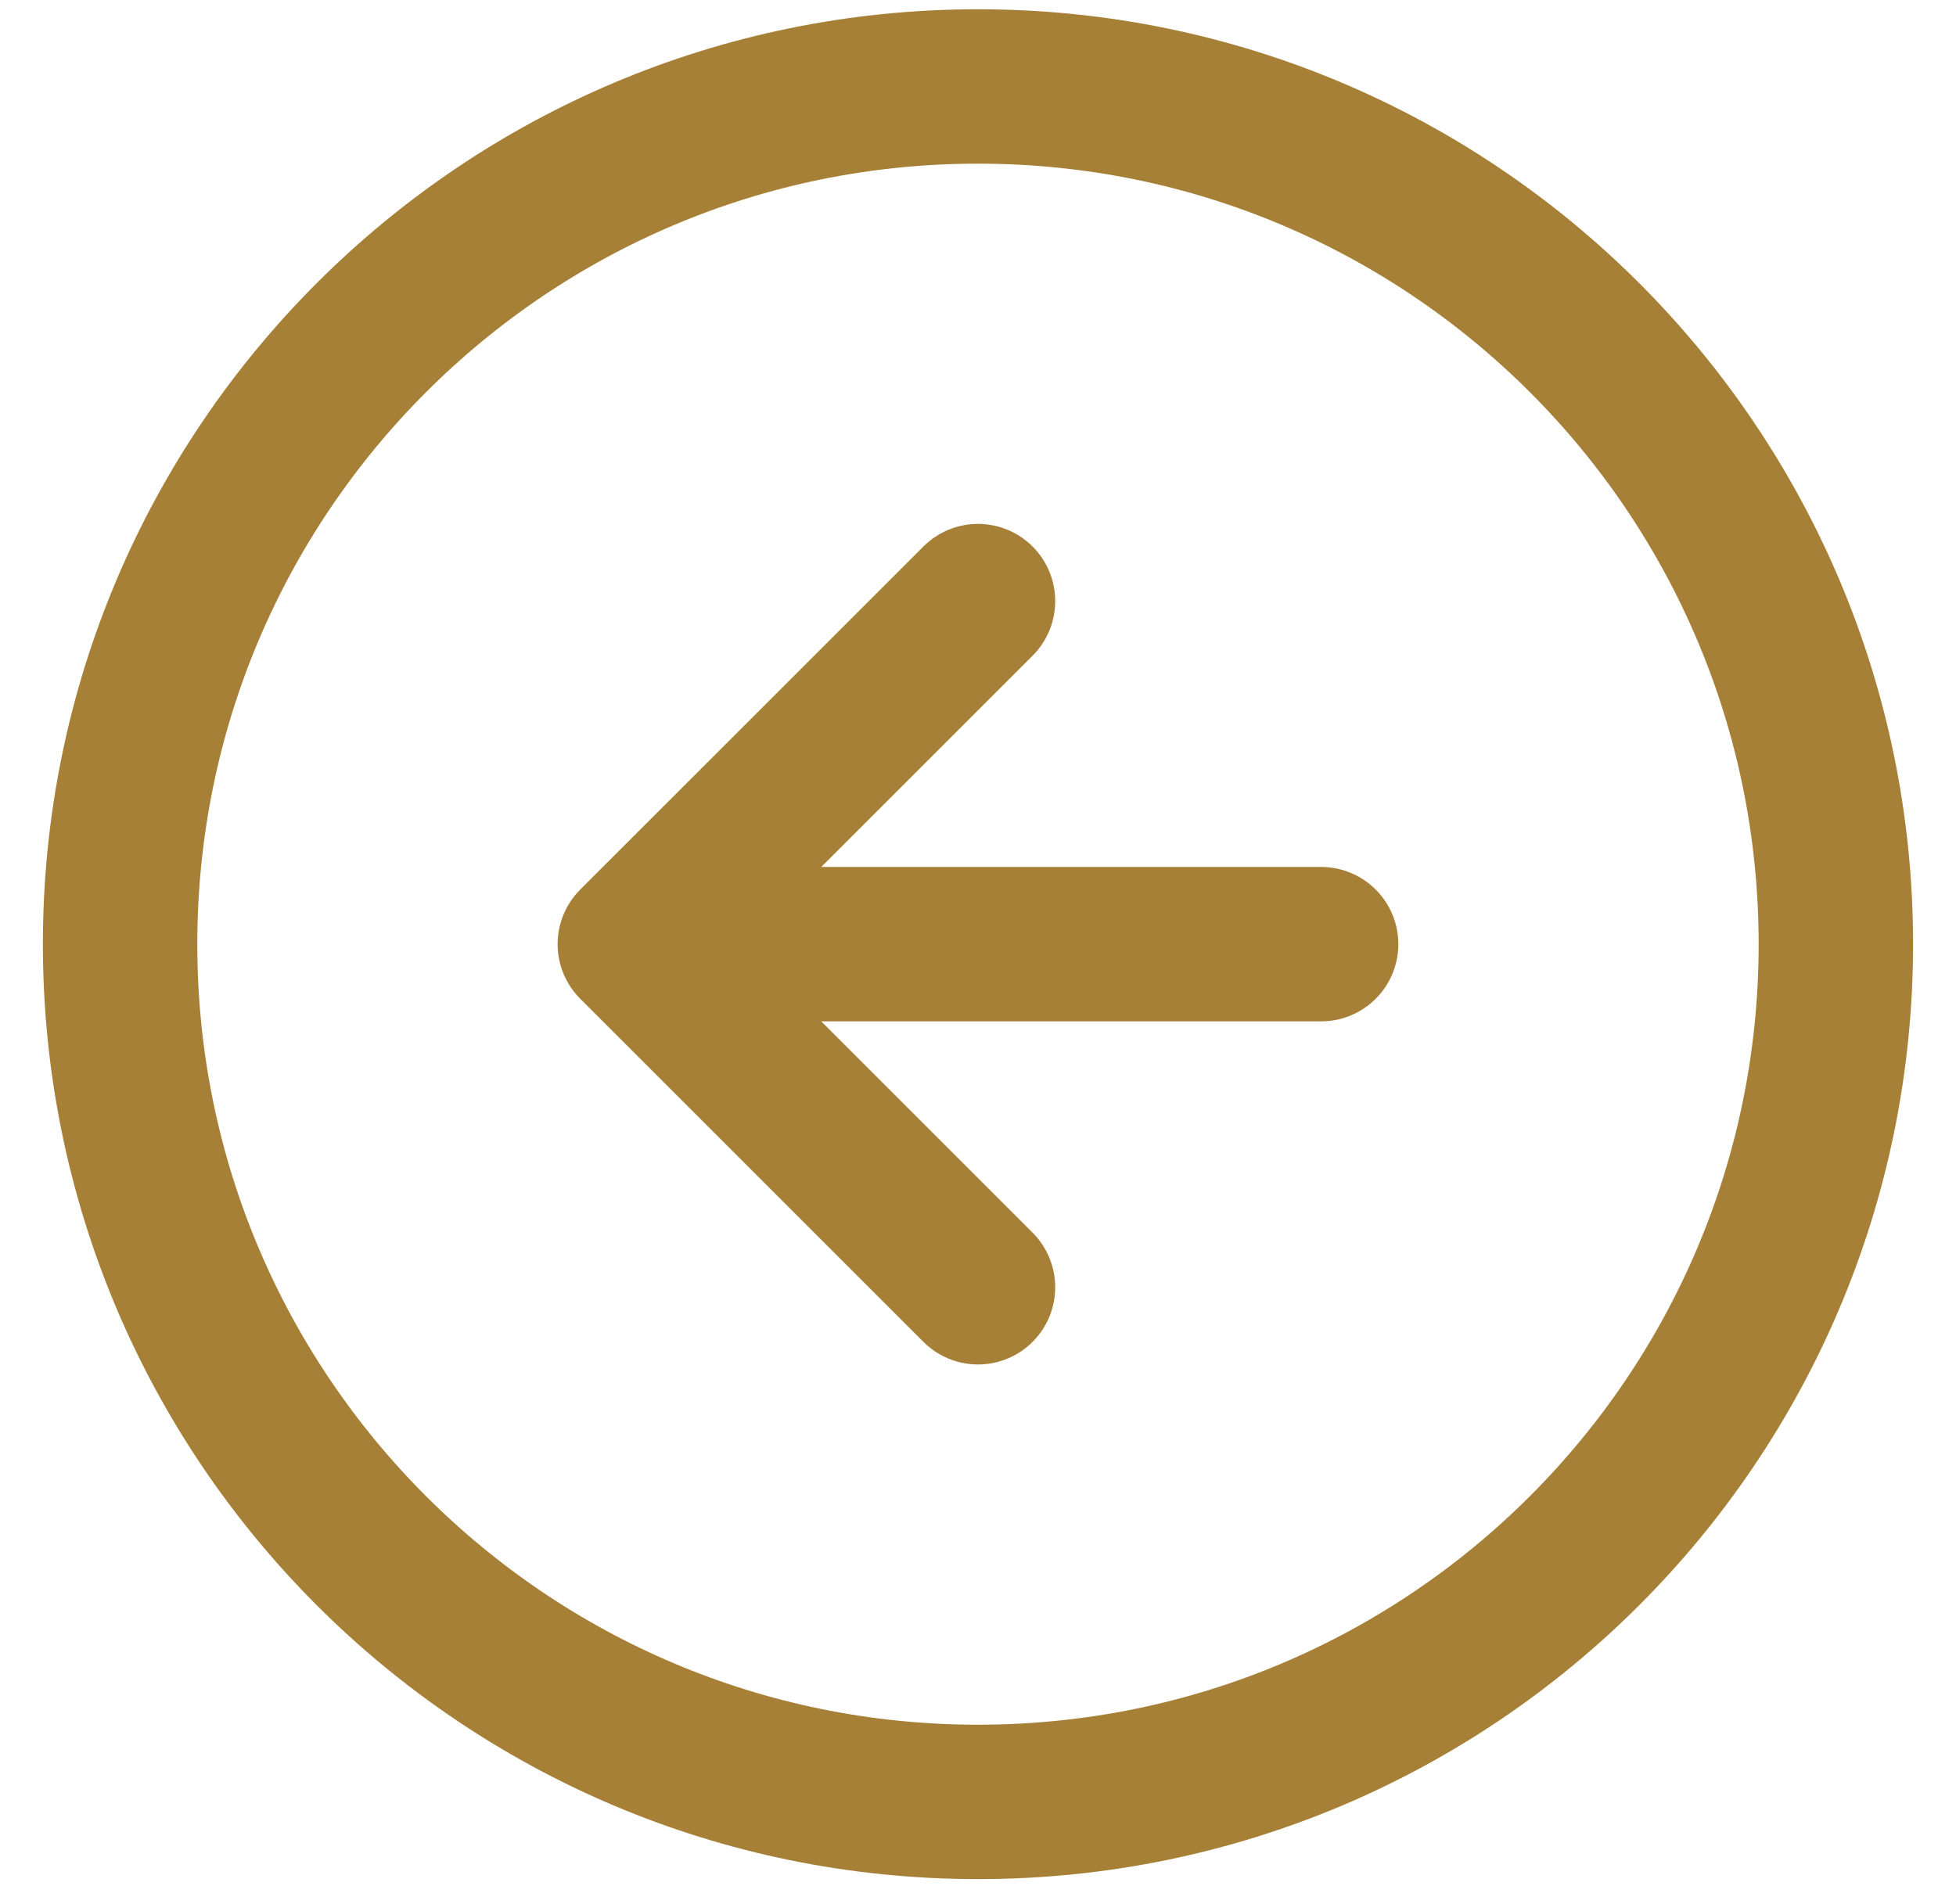 <svg xmlns="http://www.w3.org/2000/svg" width="38" height="37" viewBox="0 0 38 37" fill="none"><path d="M19 11.68L12.333 18.346M12.333 18.346L19 25.013M12.333 18.346H25.666M35.666 18.346C35.666 27.551 28.204 35.013 19 35.013C9.795 35.013 2.333 27.551 2.333 18.346C2.333 9.142 9.795 1.68 19 1.68C28.204 1.68 35.666 9.142 35.666 18.346Z" stroke="#A68036" stroke-width="3" stroke-linecap="round" stroke-linejoin="round"></path></svg>